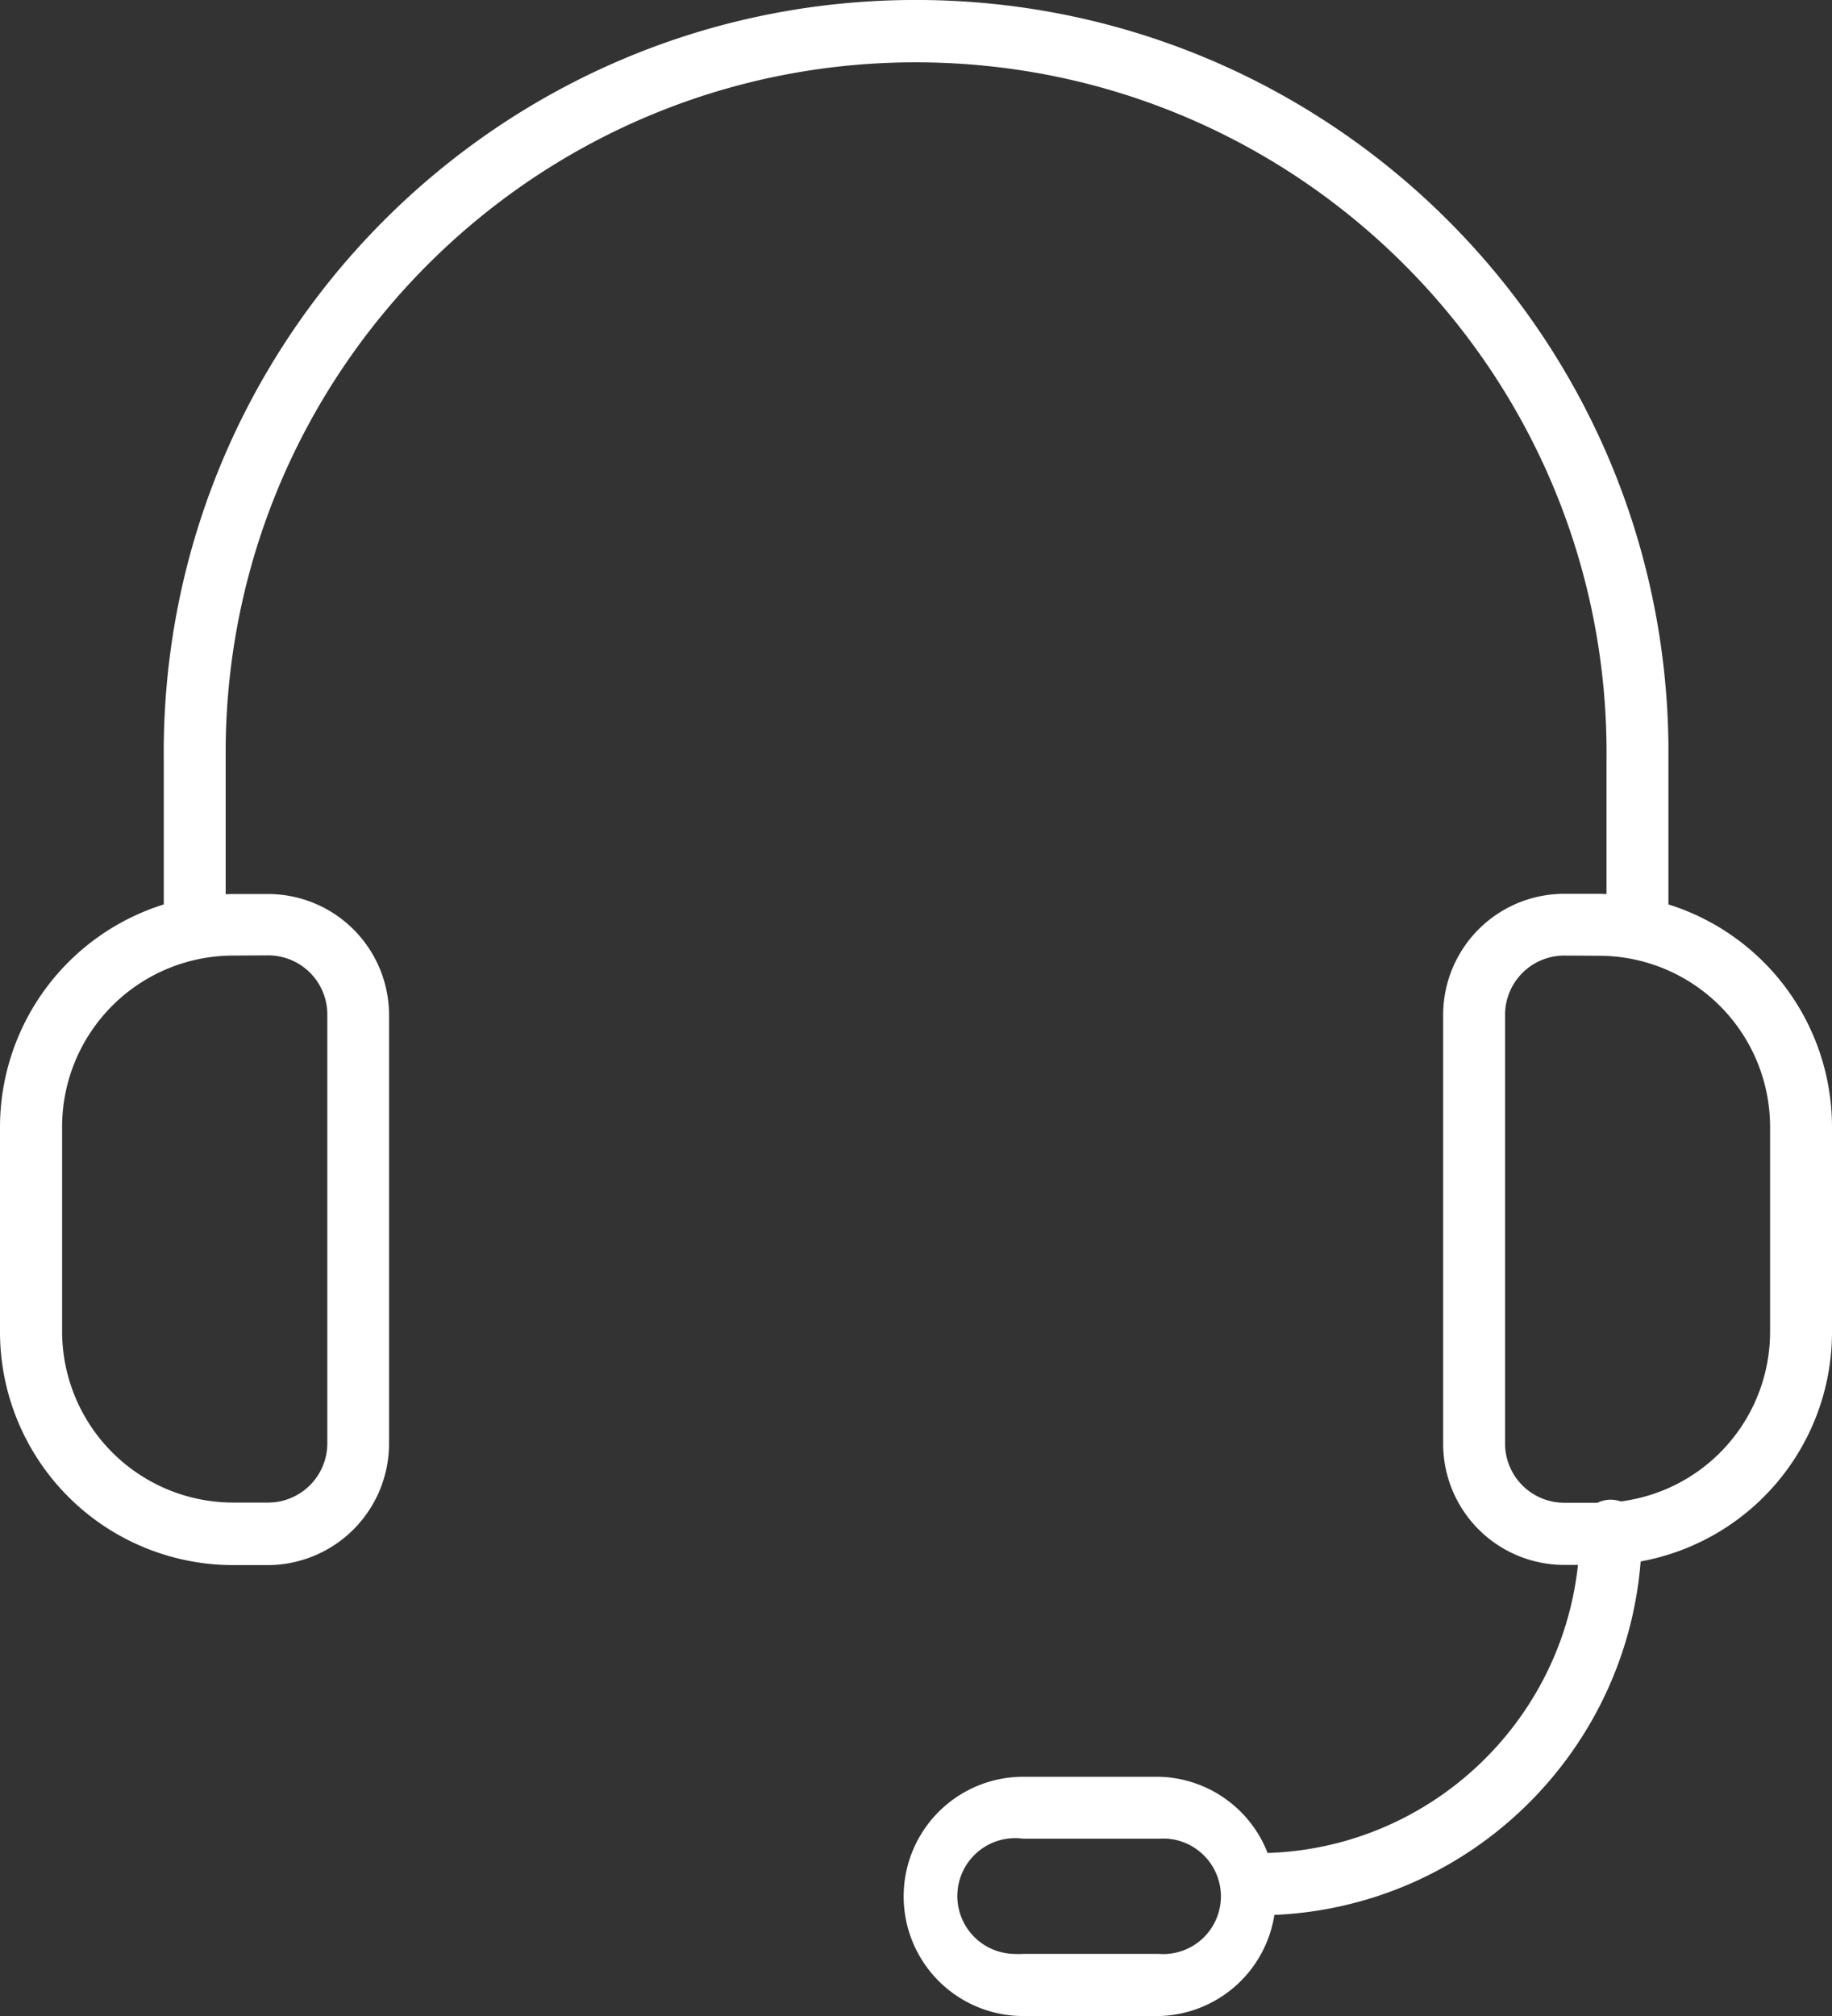 <svg xmlns="http://www.w3.org/2000/svg" viewBox="0 0 949.8 1044.82"><rect x="0" y="0" width="949.8" height="1044.82" fill="#333333" stroke="none"/><g data-name="Ebene 2"><g data-name="Ebene 1"><path d="M605.3 953a33.79 33.79 0 00-4.5 0h-70.4a30 30 0 10-4.9 59.7 40.05 40.05 0 004.9 0h70.3a29.94 29.94 0 004.6-59.7zM32.2 583.82v106.4a88.77 88.77 0 0088.6 88.6h18.1a30.64 30.64 0 0030.7-30.7v-222.2a30.71 30.71 0 00-30.7-30.7l-18.2.1a88.6 88.6 0 00-88.5 88.5zm796.9-88.5l-18.1-.1a30.71 30.71 0 00-30.7 30.7v222.2a30.71 30.71 0 0030.7 30.7h17.2a16.25 16.25 0 016.9-1.6 15.38 15.38 0 015.2.9 88.66 88.66 0 0077.4-87.8v-106.4a88.77 88.77 0 00-88.6-88.6z" fill="none"/><path d="M865 468.72v-82.2C863 171.12 686.8-1.88 471.3 0S82.9 178.32 84.9 393.72v75A121 121 0 000 584v106.4a120.91 120.91 0 00120.7 120.7h18.2a63 63 0 0062.8-62.8V526.12a62.78 62.78 0 00-62.8-62.8h-18.2c-1.2 0-2.5.1-3.7.1v-76.6C118.9 189 280.7 30.32 478.4 32.32S834.8 196 832.9 393.72v69.6c-1.3 0-2.5-.1-3.8-.1H811A62.78 62.78 0 00748.2 526v222.2A62.78 62.78 0 00811 811h7.1c-8.8 82.2-77.1 146.6-160.9 149.3a62 62 0 00-56.3-39.5h-70.4a62 62 0 000 124h70.4a62 62 0 0059.8-52.4c100.7-4.4 182-83.5 189.9-183.2a120.81 120.81 0 0099.2-118.8V583.92a120.9 120.9 0 00-84.8-115.2zm-744.2 26.5l18.2-.1a30.64 30.64 0 0130.7 30.7V748a30.71 30.71 0 01-30.7 30.7h-18.2a88.77 88.77 0 01-88.6-88.6V583.82a88.77 88.77 0 0188.6-88.6zM632.9 985a29.92 29.92 0 01-32.1 27.6h-70.3a40.05 40.05 0 01-4.9 0 30 30 0 114.9-59.7h70.4a33.79 33.79 0 014.5 0 30 30 0 0127.5 32.1zm284.8-294.7a88.66 88.66 0 01-77.4 87.8 17.16 17.16 0 00-5.2-.9 15.9 15.9 0 00-6.9 1.6H811a30.71 30.71 0 01-30.7-30.7V525.92a30.71 30.71 0 0130.7-30.7l18.1.1a88.77 88.77 0 0188.6 88.6v106.4z" fill="#fff"/></g></g></svg>